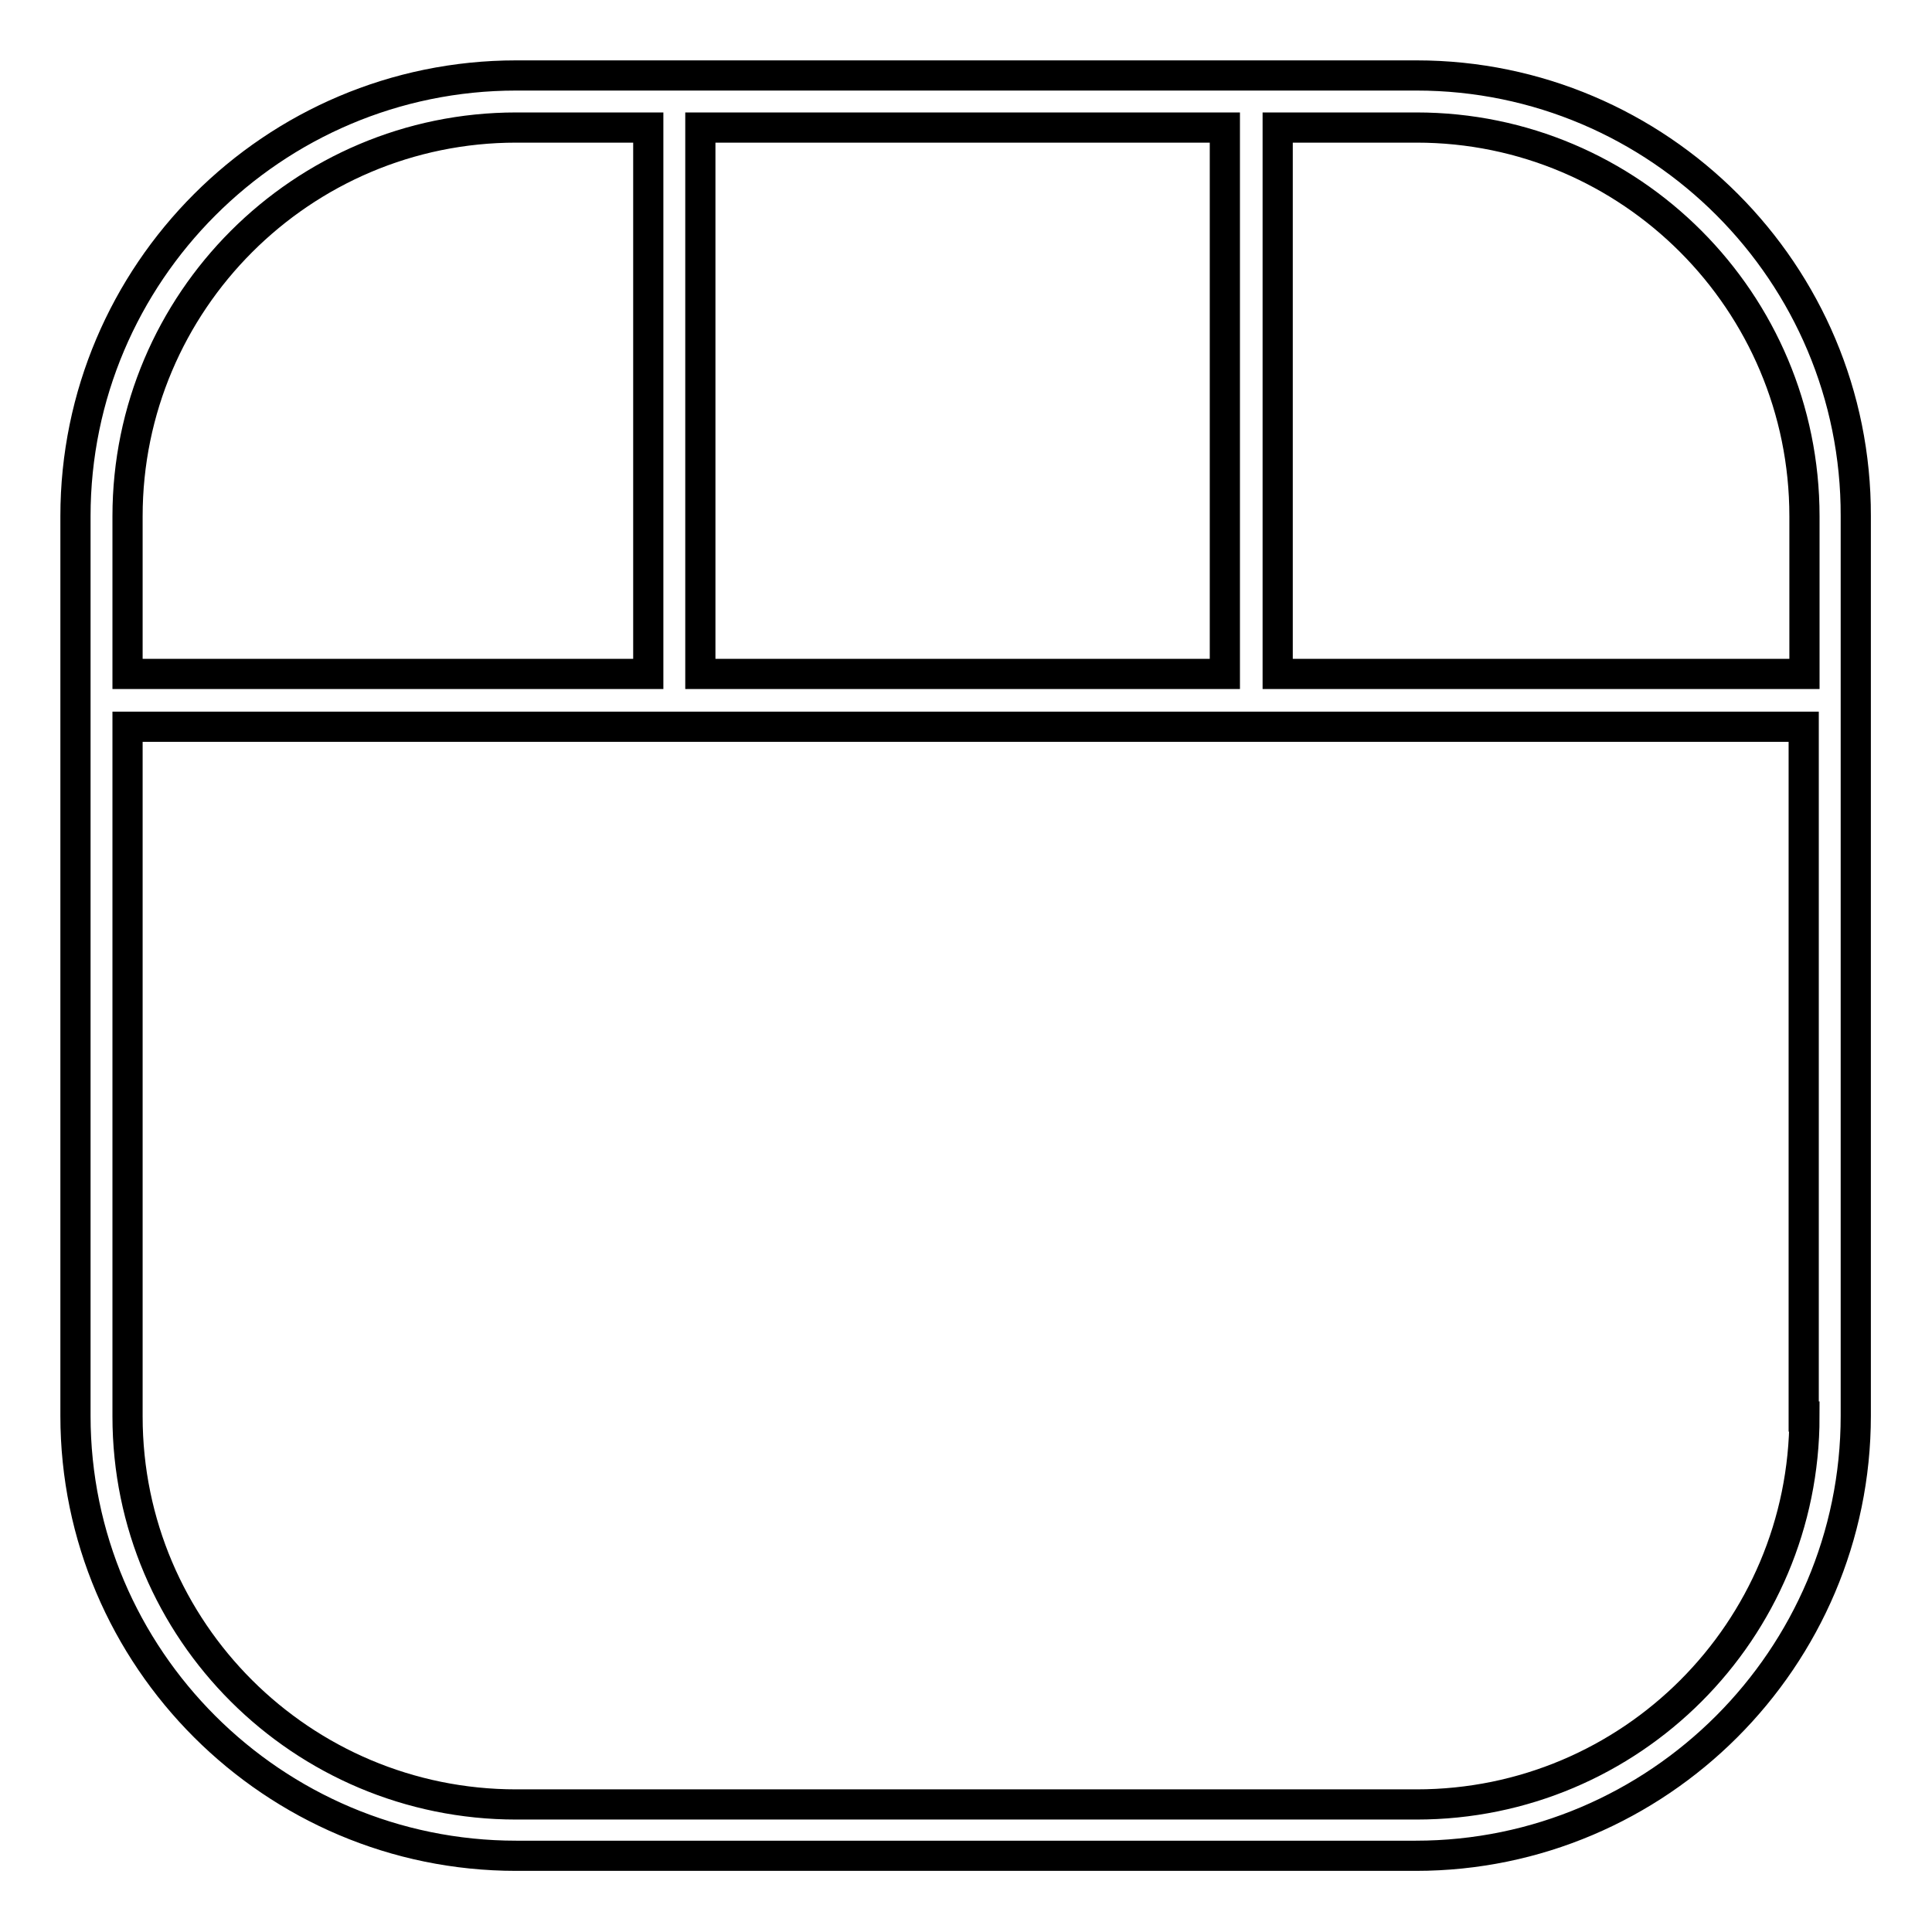 <?xml version="1.0" encoding="utf-8"?>
<!-- Svg Vector Icons : http://www.onlinewebfonts.com/icon -->
<!DOCTYPE svg PUBLIC "-//W3C//DTD SVG 1.1//EN" "http://www.w3.org/Graphics/SVG/1.1/DTD/svg11.dtd">
<svg version="1.1" xmlns="http://www.w3.org/2000/svg" xmlns:xlink="http://www.w3.org/1999/xlink" x="0px" y="0px" viewBox="0 0 256 256" enable-background="new 0 0 256 256" xml:space="preserve">
<g> <path stroke-width="4" fill-opacity="0" stroke="#000000"  d="M187.7,10H68.4C36.2,10,10,36.2,10,68.4v119.2c0,32.1,26.2,58.3,58.4,58.3h119.2 c32.1,0,58.3-26.2,58.3-58.3V68.4C246,36.2,219.8,10,187.7,10z M169.3,16.9h18.4c28.4,0,51.4,23.1,51.4,51.5v20.9h-69.8V16.9z  M92.8,16.9h69.5v72.4H92.8V16.9z M16.9,68.4c0-28.4,23.1-51.5,51.5-51.5h17.5v72.4h-69V68.4z M239.1,187.7 c0,28.4-23,51.4-51.4,51.4H68.4c-28.4,0-51.5-23-51.5-51.4V96.3h222.1V187.7z"/></g>
</svg>